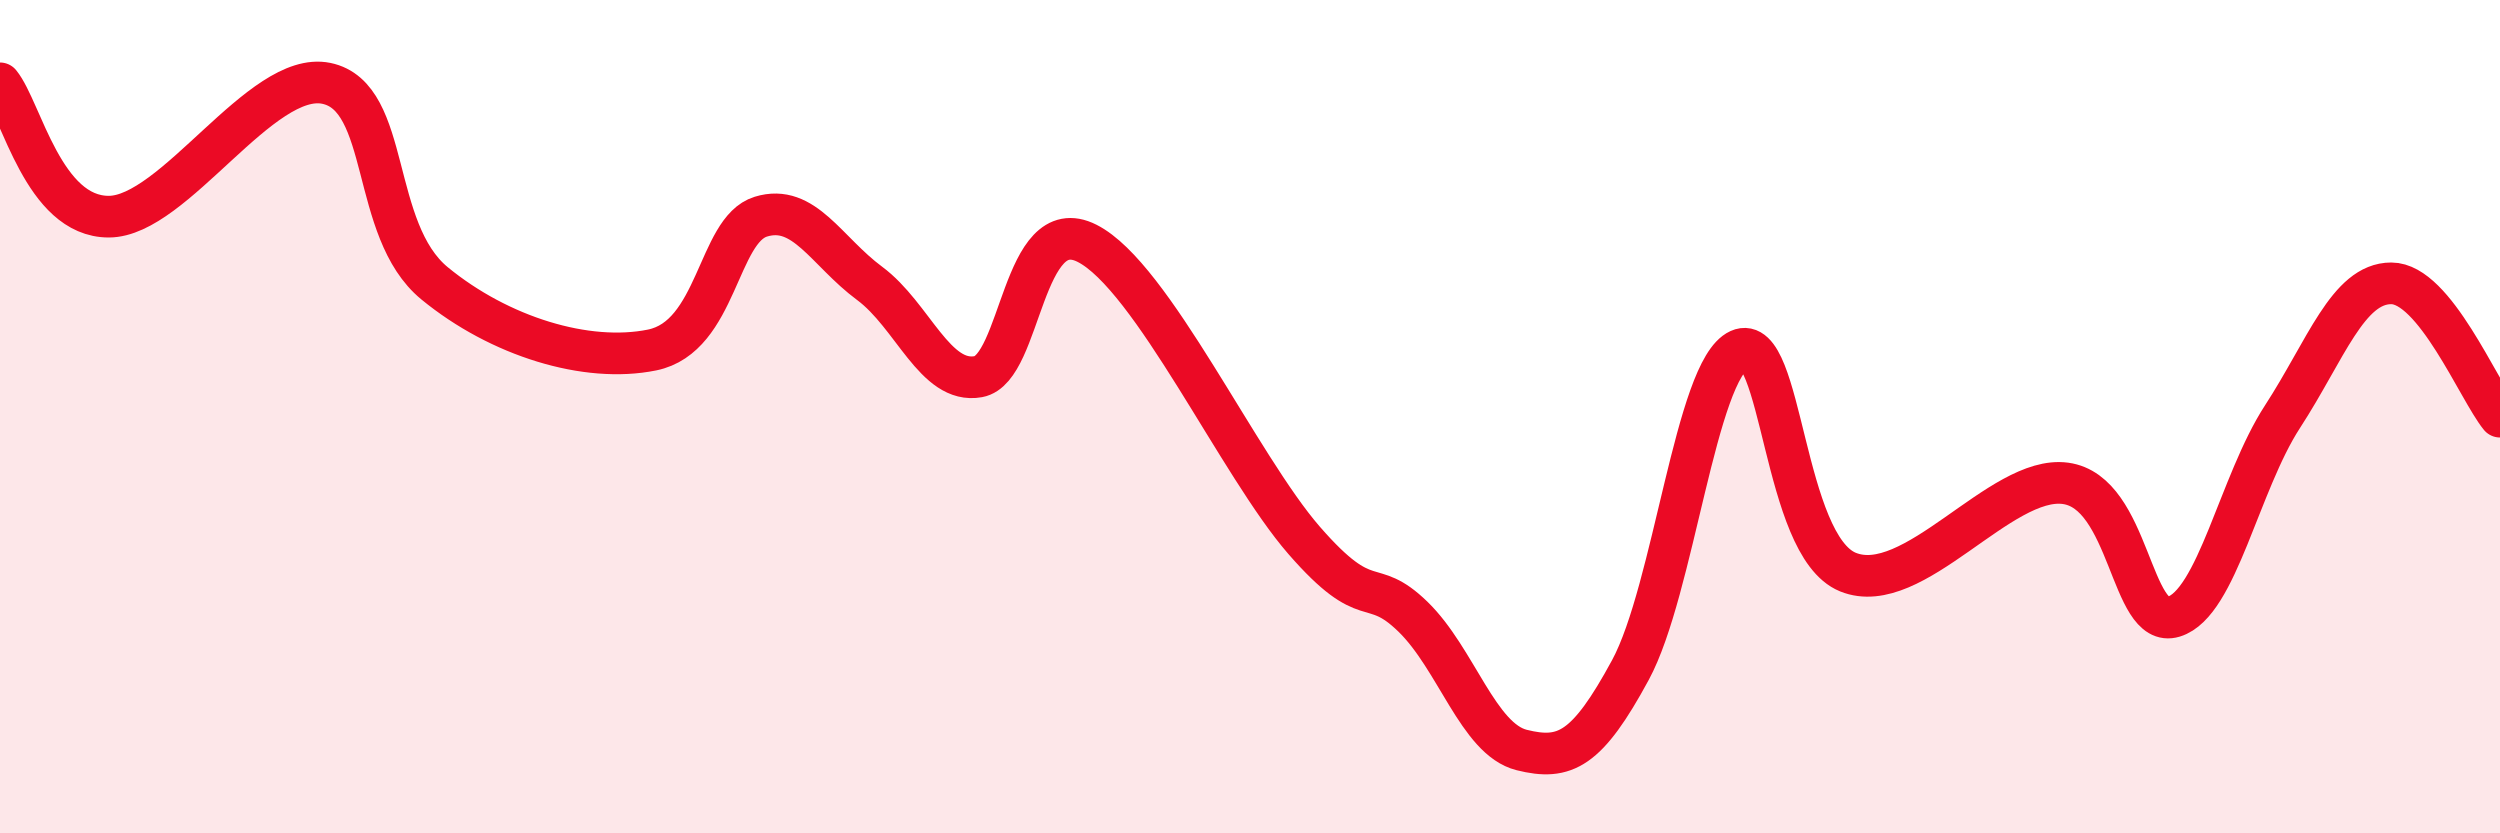 
    <svg width="60" height="20" viewBox="0 0 60 20" xmlns="http://www.w3.org/2000/svg">
      <path
        d="M 0,2 C 0.52,2.64 1.04,5.2 2.61,5.2 C 4.18,5.2 6.27,1.68 7.83,2 C 9.39,2.32 8.87,5.52 10.43,6.8 C 11.99,8.08 14.08,8.72 15.65,8.4 C 17.22,8.08 17.22,5.52 18.26,5.2 C 19.3,4.88 19.83,6.03 20.87,6.8 C 21.91,7.57 22.44,9.23 23.48,9.04 C 24.52,8.85 24.53,5.05 26.09,5.84 C 27.65,6.63 29.74,11.18 31.3,12.97 C 32.86,14.76 32.87,13.79 33.91,14.8 C 34.95,15.81 35.48,17.74 36.52,18 C 37.56,18.26 38.09,18 39.13,16.08 C 40.17,14.16 40.7,8.87 41.74,8.4 C 42.78,7.93 42.78,13.09 44.35,13.73 C 45.92,14.37 48.01,11.39 49.57,11.6 C 51.13,11.81 51.13,15.12 52.17,14.8 C 53.21,14.48 53.74,11.6 54.78,10 C 55.82,8.4 56.35,6.8 57.39,6.8 C 58.43,6.8 59.48,9.36 60,10L60 20L0 20Z"
        fill="#EB0A25"
        opacity="0.1"
        stroke-linecap="round"
        stroke-linejoin="round"
      />
      <path
        d="M 0,2 C 0.52,2.64 1.04,5.2 2.61,5.2 C 4.18,5.2 6.27,1.68 7.83,2 C 9.39,2.32 8.87,5.52 10.43,6.8 C 11.99,8.08 14.08,8.72 15.65,8.4 C 17.22,8.08 17.22,5.52 18.26,5.2 C 19.3,4.88 19.83,6.03 20.87,6.8 C 21.91,7.57 22.44,9.23 23.48,9.04 C 24.52,8.85 24.53,5.05 26.09,5.84 C 27.65,6.63 29.74,11.18 31.3,12.97 C 32.86,14.76 32.87,13.79 33.91,14.8 C 34.95,15.81 35.48,17.74 36.52,18 C 37.56,18.26 38.09,18 39.13,16.08 C 40.17,14.16 40.7,8.87 41.74,8.4 C 42.78,7.93 42.78,13.09 44.35,13.73 C 45.92,14.37 48.01,11.39 49.57,11.6 C 51.13,11.81 51.13,15.12 52.17,14.8 C 53.21,14.48 53.74,11.6 54.78,10 C 55.82,8.4 56.35,6.8 57.39,6.8 C 58.43,6.8 59.48,9.36 60,10"
        stroke="#EB0A25"
        stroke-width="1"
        fill="none"
        stroke-linecap="round"
        stroke-linejoin="round"
      />
    </svg>
  